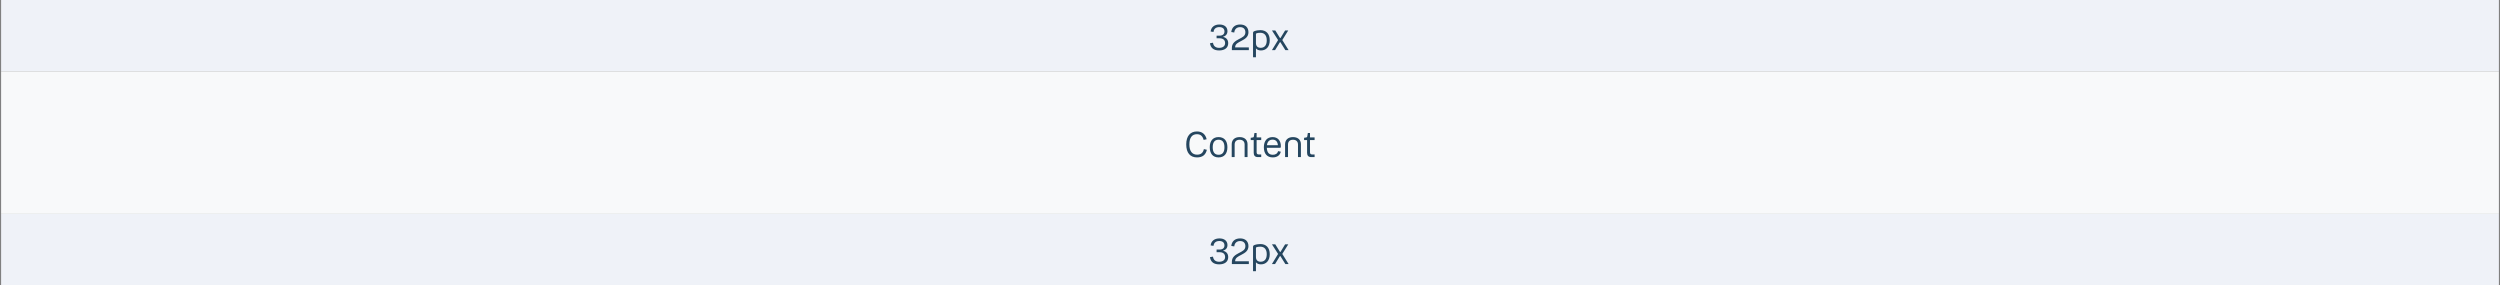 <svg width="1122" height="128" viewBox="0 0 1122 128" fill="none" xmlns="http://www.w3.org/2000/svg">
<rect x="0" y="0" width="1122" height="128" fill="#808080" stroke="none"/>
<rect width="1121" height="32" transform="translate(0.5)" fill="#EFF2F8"/>
<path d="M551.22 19.396C551.22 21.492 549.62 22.644 547.156 22.644C544.644 22.644 543.332 21.476 543.028 19.412L544.388 19.172C544.58 20.644 545.524 21.476 547.156 21.476C548.852 21.476 549.828 20.66 549.828 19.348C549.828 18.036 549.012 17.188 547.332 17.188H546.004V16.004H547.284C548.772 16.004 549.54 15.3 549.54 14.132C549.54 12.916 548.724 12.164 547.252 12.164C545.668 12.164 544.756 12.98 544.628 14.356L543.332 14.132C543.572 12.164 545.028 10.996 547.284 10.996C549.508 10.996 550.884 12.132 550.884 14.004C550.884 15.316 550.132 16.164 548.868 16.532C550.372 16.884 551.22 17.86 551.22 19.396ZM552.864 21.46C552.864 19.412 554.352 18.42 555.952 17.588C557.552 16.756 558.928 16.196 558.928 14.484C558.928 13.044 558.048 12.18 556.576 12.18C555.04 12.18 554.08 13.076 553.936 14.596L552.592 14.372C552.864 12.228 554.288 10.996 556.576 10.996C558.896 10.996 560.304 12.292 560.304 14.468C560.304 16.532 558.848 17.46 557.152 18.34C555.712 19.092 554.336 19.7 554.336 21.14V21.268H560.48V22.5H552.864V21.46ZM565.926 22.644C564.918 22.644 564.166 22.34 563.67 21.716V25.7H562.358V14.836C562.358 14.276 562.63 14.1 563.03 13.956C563.798 13.652 564.934 13.524 565.67 13.524C568.246 13.524 569.862 15.172 569.862 18.084C569.862 21.06 568.182 22.644 565.926 22.644ZM568.518 18.116C568.518 15.94 567.526 14.708 565.622 14.708C564.902 14.708 564.39 14.804 564.086 14.9C563.734 14.996 563.67 15.06 563.67 15.348V19.332C563.67 20.708 564.406 21.46 565.798 21.46C567.478 21.46 568.518 20.324 568.518 18.116ZM570.852 13.668H572.356L574.42 16.996C574.468 17.076 574.516 17.092 574.58 17.092C574.628 17.092 574.66 17.092 574.724 16.996L576.756 13.668H578.164L575.492 17.972L578.324 22.5H576.868L574.676 18.996C574.628 18.916 574.596 18.9 574.532 18.9C574.468 18.9 574.436 18.916 574.388 18.996L572.244 22.5H570.836L573.604 17.972L570.852 13.668Z" fill="#25465F"/>
<rect width="1121" height="64" transform="translate(0.5 32)" fill="#F8F9FA"/>
<path d="M541.548 62.5L540.188 62.788C539.756 61.076 538.796 60.228 537.18 60.228C535.068 60.228 533.788 61.684 533.788 64.804C533.788 67.876 535.084 69.412 537.244 69.412C538.956 69.412 539.948 68.596 540.3 66.916L541.644 67.22C541.084 69.54 539.692 70.644 537.212 70.644C534.14 70.644 532.38 68.596 532.38 64.804C532.38 61.06 534.204 58.996 537.18 58.996C539.484 58.996 540.988 60.18 541.548 62.5ZM546.892 70.644C544.412 70.644 542.94 69.028 542.94 66.084C542.94 63.156 544.412 61.524 546.892 61.524C549.388 61.524 550.86 63.156 550.86 66.084C550.86 69.028 549.388 70.644 546.892 70.644ZM546.892 69.46C548.588 69.46 549.532 68.388 549.532 66.084C549.532 63.796 548.588 62.708 546.892 62.708C545.212 62.708 544.268 63.796 544.268 66.084C544.268 68.388 545.212 69.46 546.892 69.46ZM556.345 62.724C554.921 62.724 554.105 63.476 554.105 64.9V70.5H552.793V64.74C552.793 62.74 554.153 61.524 556.345 61.524C558.537 61.524 559.897 62.74 559.897 64.74V70.5H558.585V64.9C558.585 63.476 557.753 62.724 556.345 62.724ZM563.975 62.852V68.372C563.975 68.98 564.279 69.316 564.887 69.316H566.039V70.5H564.503C563.287 70.5 562.663 69.844 562.663 68.596V62.852H561.319V61.844L562.215 61.7C562.551 61.652 562.679 61.572 562.743 61.268L562.999 59.684H563.975V61.668H566.039V62.852H563.975ZM571.269 69.46C572.517 69.46 573.365 68.852 573.589 67.828L574.821 68.084C574.469 69.7 573.141 70.644 571.237 70.644C568.613 70.644 567.221 68.98 567.221 66.068C567.221 63.156 568.725 61.524 571.157 61.524C573.509 61.524 574.853 63.156 574.853 65.62C574.853 66.132 574.805 66.324 574.501 66.324H568.549C568.629 68.484 569.573 69.46 571.269 69.46ZM571.157 62.676C569.765 62.676 568.837 63.412 568.597 65.172H573.525C573.381 63.524 572.533 62.676 571.157 62.676ZM580.298 62.724C578.874 62.724 578.058 63.476 578.058 64.9V70.5H576.746V64.74C576.746 62.74 578.106 61.524 580.298 61.524C582.49 61.524 583.85 62.74 583.85 64.74V70.5H582.538V64.9C582.538 63.476 581.706 62.724 580.298 62.724ZM587.928 62.852V68.372C587.928 68.98 588.232 69.316 588.84 69.316H589.992V70.5H588.456C587.24 70.5 586.616 69.844 586.616 68.596V62.852H585.272V61.844L586.168 61.7C586.504 61.652 586.632 61.572 586.696 61.268L586.952 59.684H587.928V61.668H589.992V62.852H587.928Z" fill="#25465F"/>
<rect width="1121" height="32" transform="translate(0.5 96)" fill="#EFF2F8"/>
<path d="M551.22 115.396C551.22 117.492 549.62 118.644 547.156 118.644C544.644 118.644 543.332 117.476 543.028 115.412L544.388 115.172C544.58 116.644 545.524 117.476 547.156 117.476C548.852 117.476 549.828 116.66 549.828 115.348C549.828 114.036 549.012 113.188 547.332 113.188H546.004V112.004H547.284C548.772 112.004 549.54 111.3 549.54 110.132C549.54 108.916 548.724 108.164 547.252 108.164C545.668 108.164 544.756 108.98 544.628 110.356L543.332 110.132C543.572 108.164 545.028 106.996 547.284 106.996C549.508 106.996 550.884 108.132 550.884 110.004C550.884 111.316 550.132 112.164 548.868 112.532C550.372 112.884 551.22 113.86 551.22 115.396ZM552.864 117.46C552.864 115.412 554.352 114.42 555.952 113.588C557.552 112.756 558.928 112.196 558.928 110.484C558.928 109.044 558.048 108.18 556.576 108.18C555.04 108.18 554.08 109.076 553.936 110.596L552.592 110.372C552.864 108.228 554.288 106.996 556.576 106.996C558.896 106.996 560.304 108.292 560.304 110.468C560.304 112.532 558.848 113.46 557.152 114.34C555.712 115.092 554.336 115.7 554.336 117.14V117.268H560.48V118.5H552.864V117.46ZM565.926 118.644C564.918 118.644 564.166 118.34 563.67 117.716V121.7H562.358V110.836C562.358 110.276 562.63 110.1 563.03 109.956C563.798 109.652 564.934 109.524 565.67 109.524C568.246 109.524 569.862 111.172 569.862 114.084C569.862 117.06 568.182 118.644 565.926 118.644ZM568.518 114.116C568.518 111.94 567.526 110.708 565.622 110.708C564.902 110.708 564.39 110.804 564.086 110.9C563.734 110.996 563.67 111.06 563.67 111.348V115.332C563.67 116.708 564.406 117.46 565.798 117.46C567.478 117.46 568.518 116.324 568.518 114.116ZM570.852 109.668H572.356L574.42 112.996C574.468 113.076 574.516 113.092 574.58 113.092C574.628 113.092 574.66 113.092 574.724 112.996L576.756 109.668H578.164L575.492 113.972L578.324 118.5H576.868L574.676 114.996C574.628 114.916 574.596 114.9 574.532 114.9C574.468 114.9 574.436 114.916 574.388 114.996L572.244 118.5H570.836L573.604 113.972L570.852 109.668Z" fill="#25465F"/>
</svg>
